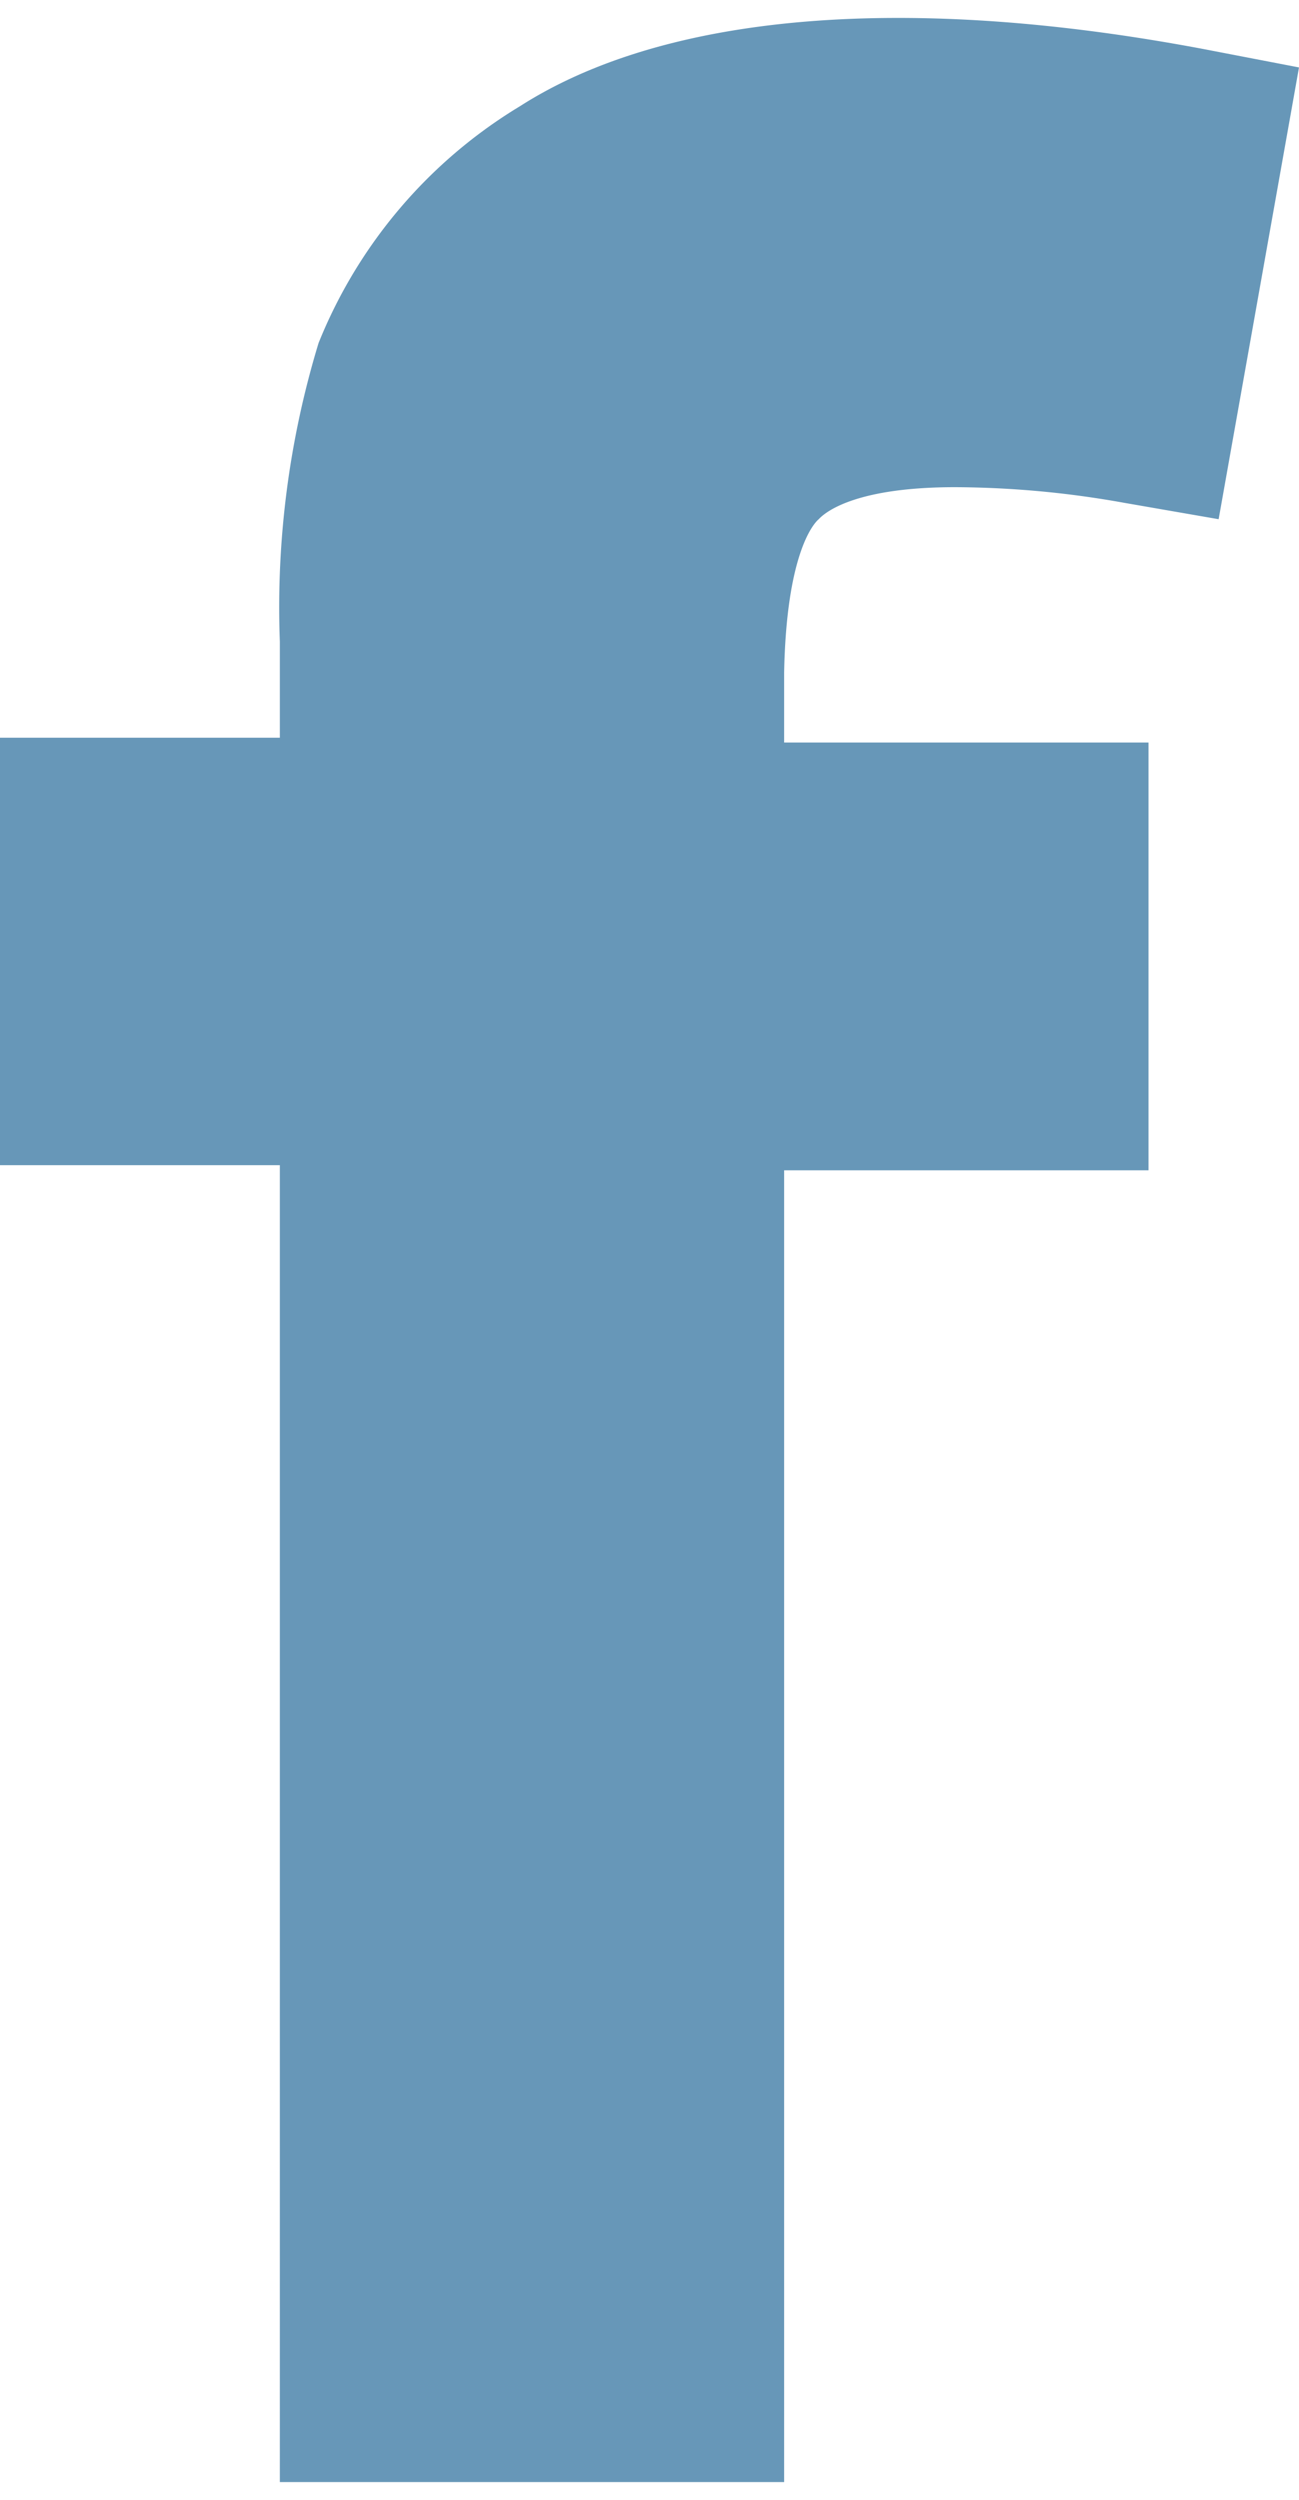 <?xml version="1.0"?>
<svg xmlns="http://www.w3.org/2000/svg" id="Ebene_1" data-name="Ebene 1" viewBox="0 0 40.57 76.91" width="26" height="50"><defs><style>.cls-1{fill:#6797b8;}</style></defs><path class="cls-1" d="M724.08,372.94c.28-.3,1.3-1,4.26-1a30.36,30.36,0,0,1,5.29.49l2.94.51,2.51-14.1-2.91-.56c-9.32-1.77-16.87-1.14-21.42,1.77a15.3,15.3,0,0,0-6.29,7.39,28.29,28.29,0,0,0-1.21,9.32v3h-8.74V393.1h8.74v41.1H723V393.26h11.38V379.91H723v-2.19C723.07,374.08,723.89,373.1,724.08,372.94Z" transform="translate(-698.51 -357.29)"/></svg>
